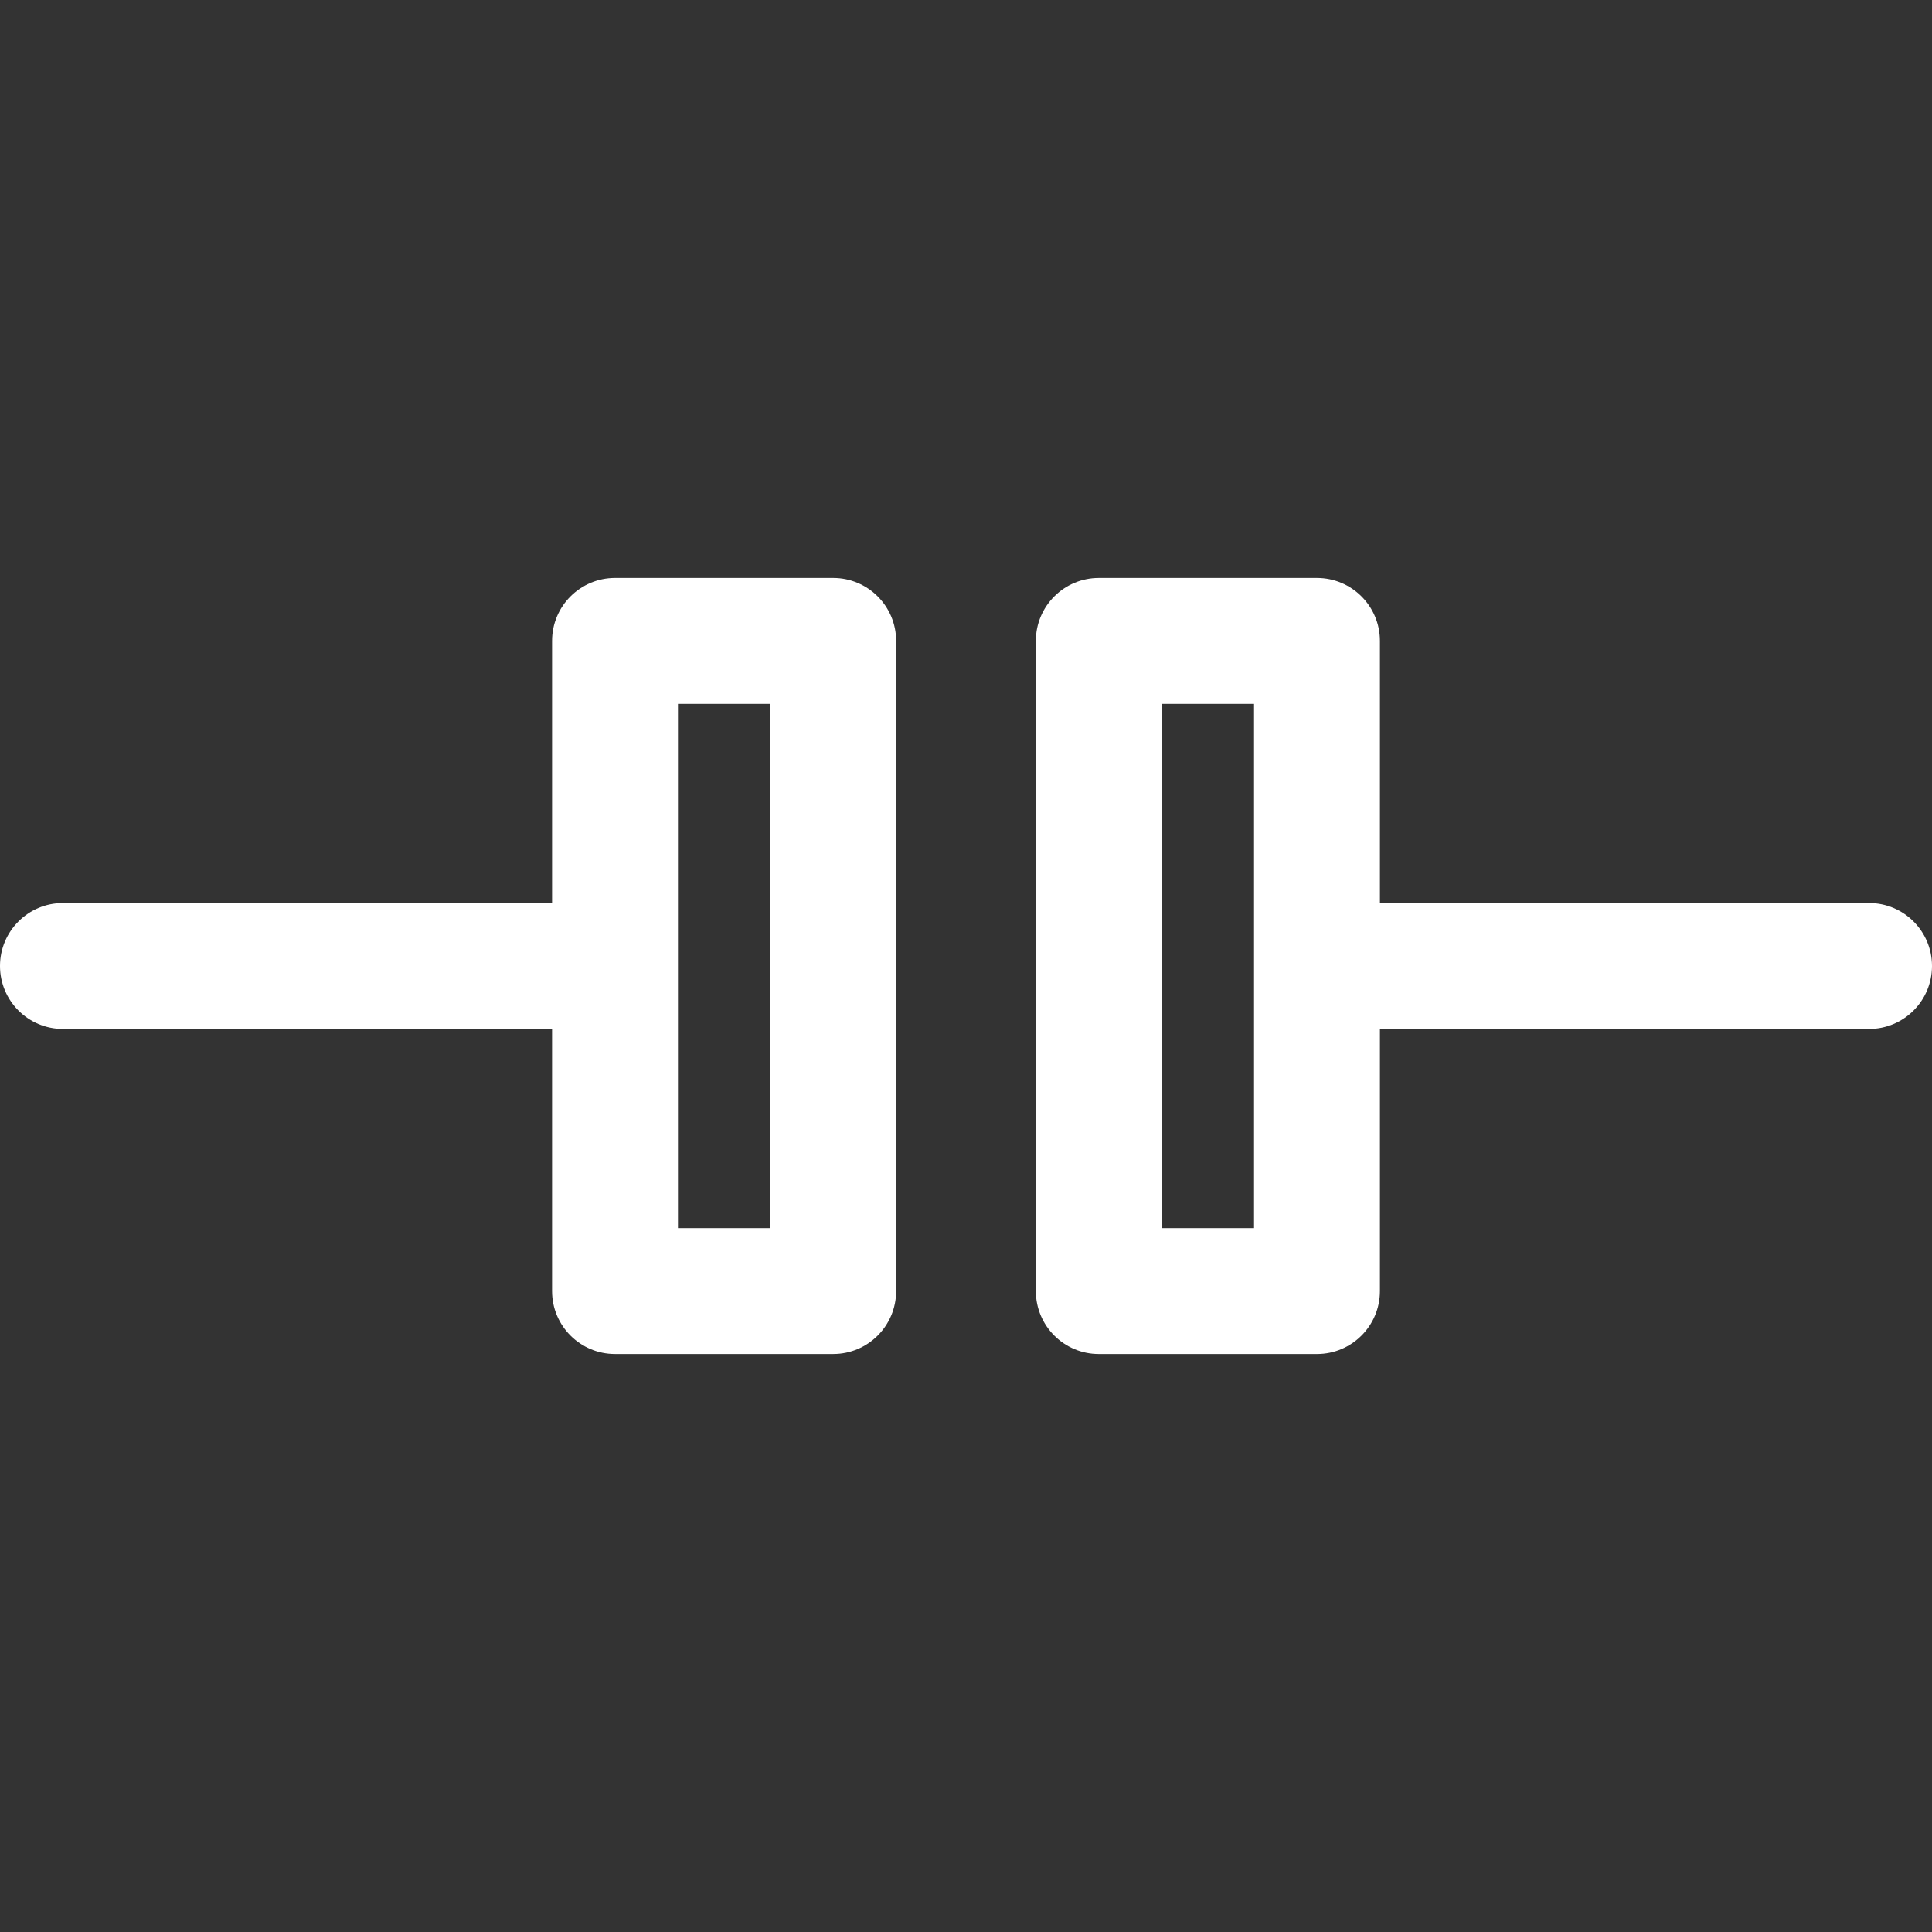 <?xml version="1.0" encoding="UTF-8"?> <svg xmlns="http://www.w3.org/2000/svg" xmlns:xlink="http://www.w3.org/1999/xlink" version="1.1" id="Layer_1" x="0px" y="0px" viewBox="0 0 512.001 512.001" style="enable-background:new 0 0 512.001 512.001;" xml:space="preserve"><rect x="0" y="0" width="512.001" height="512.001" fill="#333333" stroke="none"/><g><g><path d="M495.319,239.32H365.697v-69.471c0-9.212-7.469-16.681-16.681-16.681h-57.82c-9.212,0-16.681,7.469-16.681,16.681v172.305 c0,9.212,7.469,16.681,16.681,16.681h57.82c9.212,0,16.681-7.469,16.681-16.681v-69.471H495.32 c9.212,0,16.681-7.469,16.681-16.681C512.001,246.789,504.531,239.32,495.319,239.32z M332.336,325.473h-24.459V186.529h24.459 V325.473z" fill="#000000" style="fill: rgb(255, 255, 255);"></path></g></g><g><g><path d="M220.805,153.167h-57.82c-9.212,0-16.681,7.469-16.681,16.681v69.471H16.681C7.469,239.319,0,246.788,0,256 c0,9.212,7.469,16.681,16.681,16.681h129.623v69.471c0,9.212,7.469,16.681,16.681,16.681h57.82 c9.212,0,16.681-7.469,16.681-16.681V169.848C237.486,160.635,230.017,153.167,220.805,153.167z M204.124,325.473h-24.459V186.529 h24.459V325.473z" fill="#000000" style="fill: rgb(255, 255, 255);"></path></g></g></svg> 